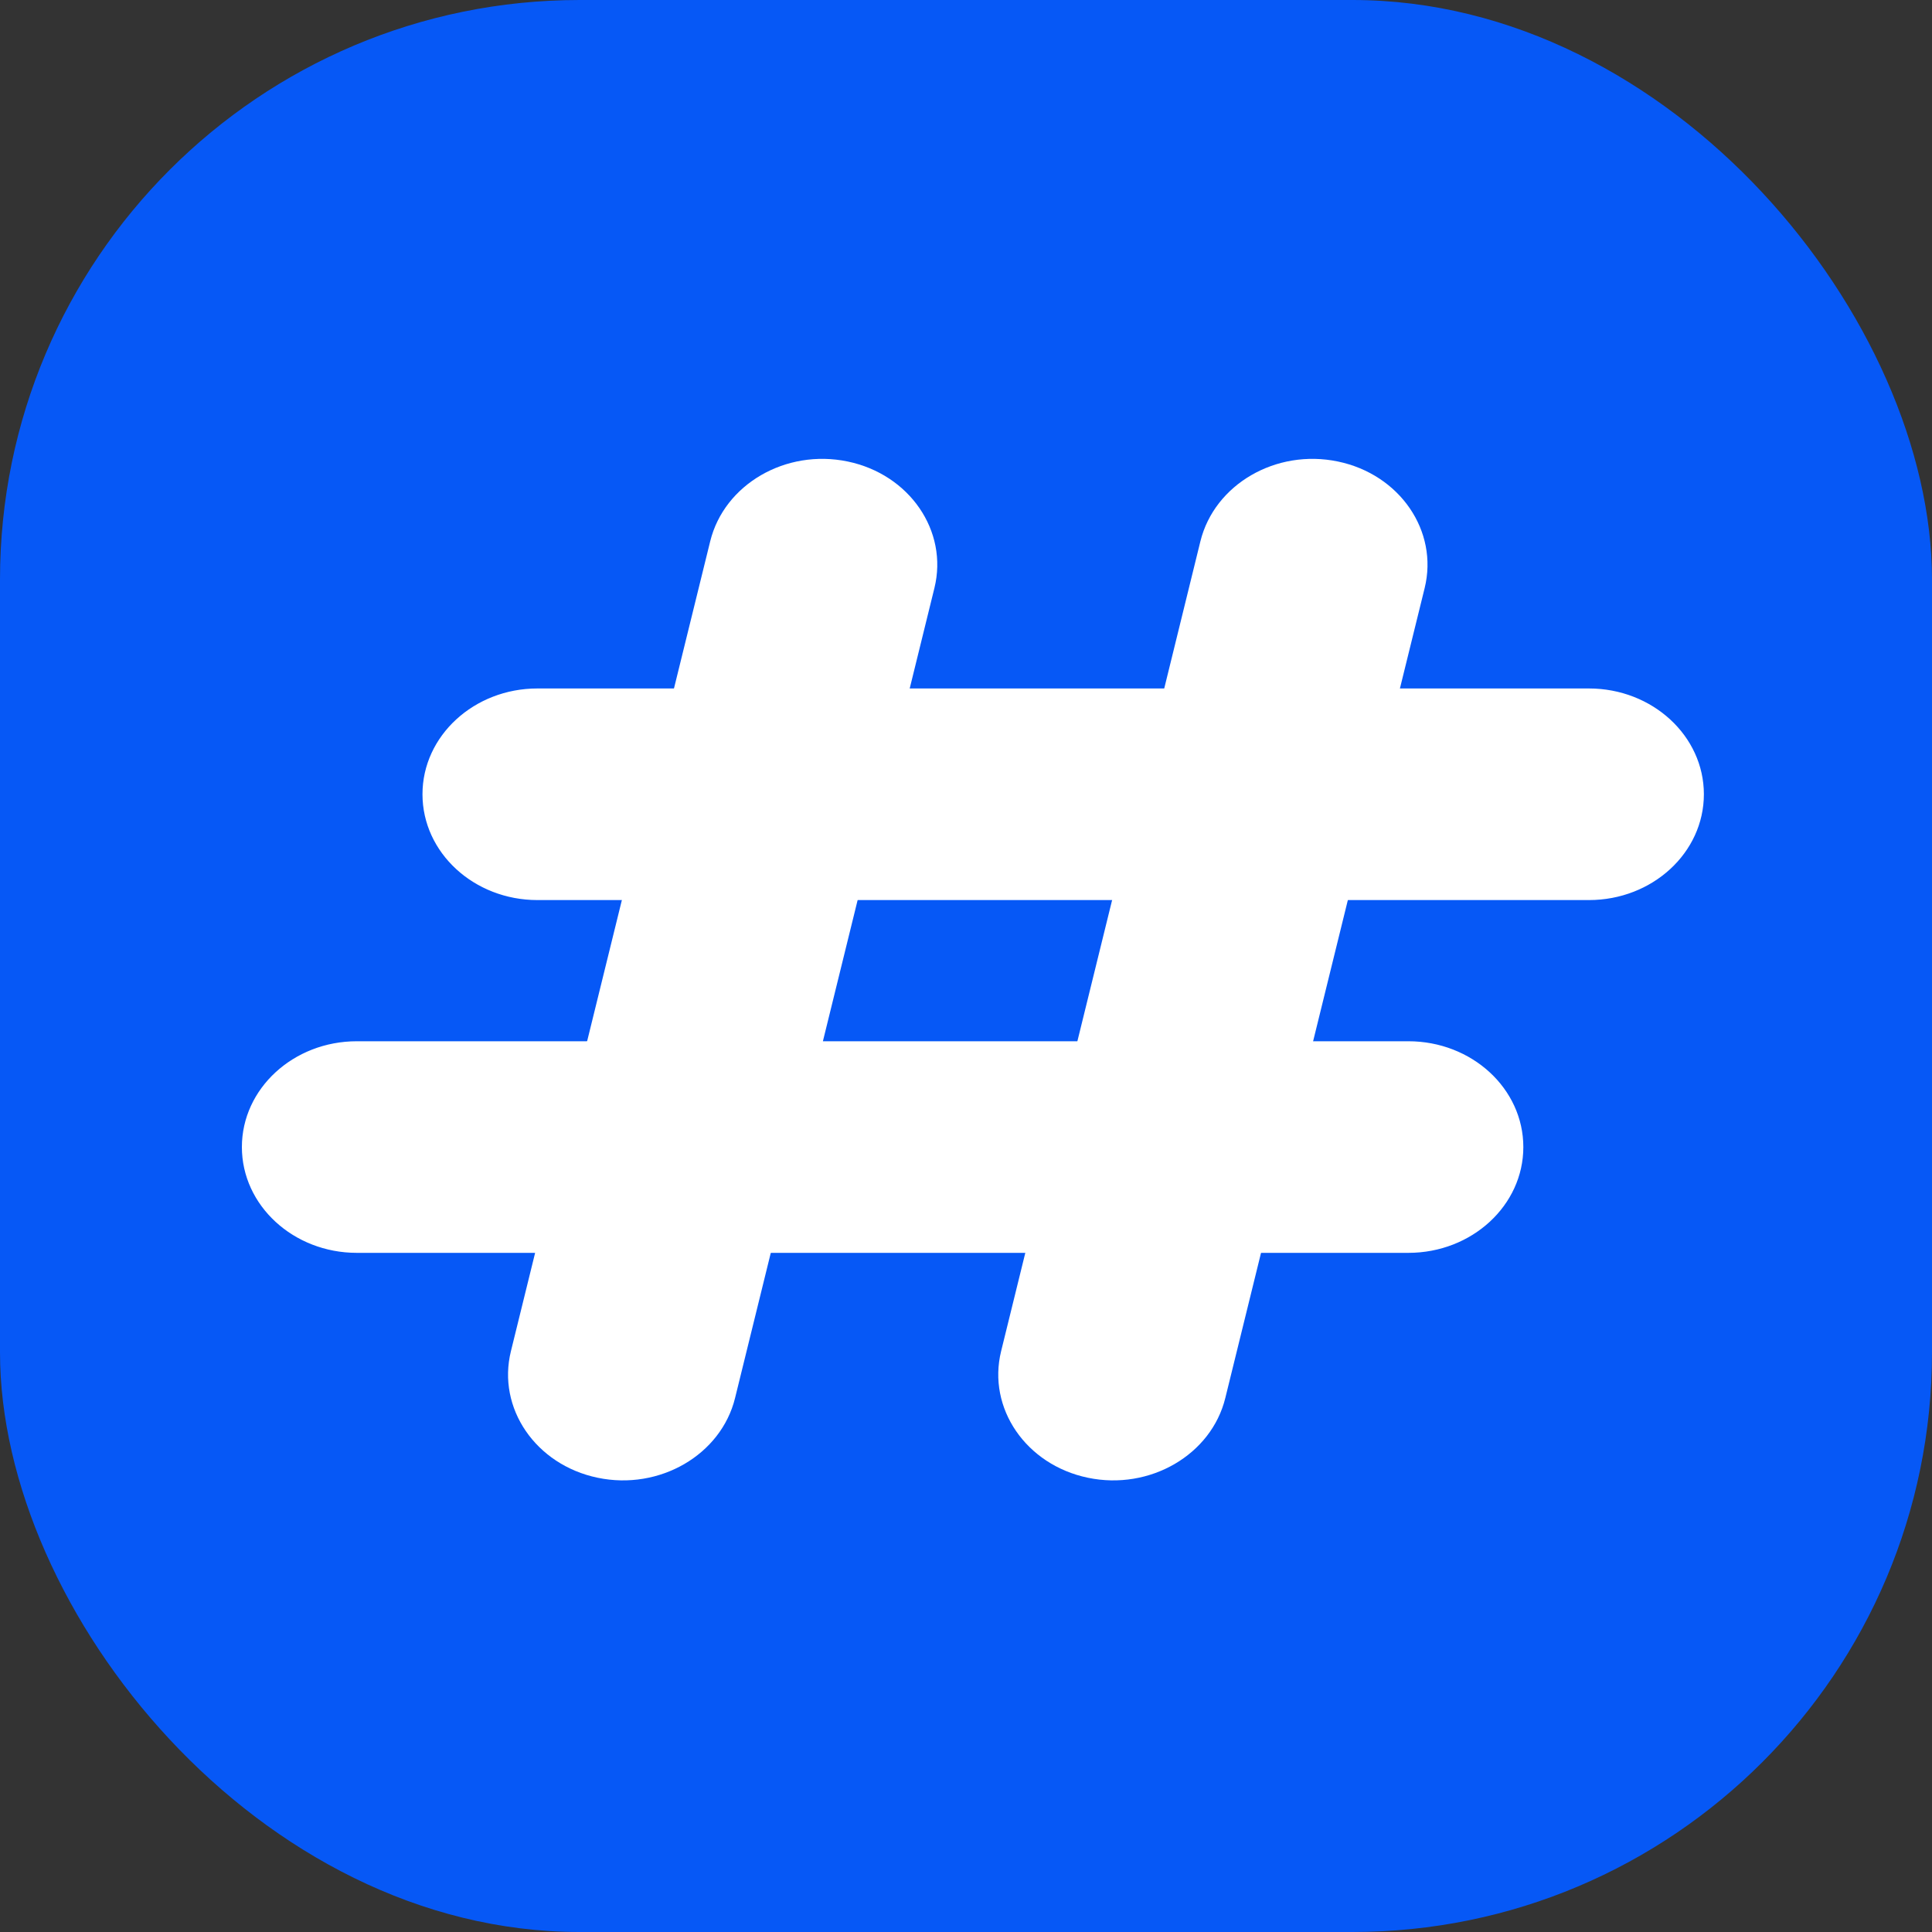 <svg xmlns="http://www.w3.org/2000/svg" version="1.1" xmlns:xlink="http://www.w3.org/1999/xlink" width="40" height="40"><rect width="100%" height="100%" fill="#333333" stroke="none"/><svg width="40" height="40" viewBox="0 0 40 40" fill="none" xmlns="http://www.w3.org/2000/svg">
        <rect width="40" height="40" rx="12" fill="#0658F6"></rect>
        <mask id="SvgjsMask1036" style="mask-type:luminance" maskUnits="userSpaceOnUse" x="5" y="21" width="27" height="6">
          <path d="M5 21.404H31.807V26.008H5V21.404Z" fill="white"></path>
        </mask>
        <g mask="url(#mask0_1091_5385)">
          <path fillrule="evenodd" cliprule="evenodd" d="M23.009 22.002C23.036 21.894 23.008 21.781 22.933 21.695C22.858 21.608 22.744 21.558 22.625 21.558H7.388C6.075 21.558 5.008 22.539 5.008 23.749C5.008 24.957 6.075 25.939 7.388 25.939H21.725C21.91 25.939 22.069 25.822 22.111 25.656L23.009 22.002ZM26.696 21.558C26.512 21.558 26.351 21.675 26.311 21.841L25.411 25.496C25.385 25.604 25.413 25.717 25.488 25.802C25.563 25.888 25.676 25.939 25.796 25.939H29.159C30.473 25.939 31.539 24.957 31.539 23.749C31.539 22.539 30.473 21.558 29.159 21.558H26.696Z" fill="white"></path>
        </g>
        <path fillrule="evenodd" cliprule="evenodd" d="M27.976 18.35C28.003 18.242 27.974 18.13 27.899 18.044C27.825 17.957 27.71 17.907 27.591 17.907H23.52C23.336 17.907 23.175 18.024 23.135 18.189L20.727 27.975C20.437 29.154 21.241 30.328 22.523 30.595C23.803 30.863 25.08 30.122 25.369 28.943L27.976 18.35ZM24.035 14.535C24.007 14.643 24.036 14.756 24.111 14.842C24.185 14.929 24.299 14.979 24.419 14.979H28.49C28.674 14.979 28.835 14.861 28.875 14.696L29.496 12.175C29.786 10.995 28.981 9.821 27.7 9.555C26.419 9.287 25.144 10.028 24.853 11.207L24.035 14.535Z" fill="white"></path>
        <mask id="SvgjsMask1035" style="mask-type:luminance" maskUnits="userSpaceOnUse" x="8" y="14" width="28" height="5">
          <path d="M8.468 14.238H35.215V18.841H8.468V14.238Z" fill="white"></path>
        </mask>
        <g mask="url(#mask1_1091_5385)">
          <path fillrule="evenodd" cliprule="evenodd" d="M14.656 14.698C14.683 14.59 14.655 14.476 14.58 14.39C14.505 14.305 14.392 14.254 14.272 14.254H11.127C9.814 14.254 8.747 15.236 8.747 16.444C8.747 17.654 9.814 18.635 11.127 18.635H13.372C13.557 18.635 13.716 18.518 13.758 18.352L14.656 14.698ZM18.343 14.254C18.159 14.254 17.998 14.371 17.958 14.537L17.058 18.191C17.032 18.299 17.06 18.412 17.135 18.499C17.21 18.585 17.323 18.635 17.443 18.635H32.897C34.211 18.635 35.277 17.654 35.277 16.444C35.277 15.236 34.211 14.254 32.897 14.254H18.343Z" fill="white"></path>
        </g>
        <path fillrule="evenodd" cliprule="evenodd" d="M16.028 25.656C16.055 25.549 16.027 25.436 15.952 25.35C15.877 25.264 15.763 25.213 15.643 25.213H11.572C11.387 25.213 11.228 25.331 11.188 25.497L10.578 27.975C10.287 29.154 11.091 30.328 12.373 30.595C13.653 30.863 14.93 30.122 15.219 28.943L16.028 25.656ZM14.704 11.207L12.086 21.841C12.06 21.949 12.088 22.062 12.163 22.149C12.238 22.235 12.351 22.285 12.471 22.285H16.542C16.727 22.285 16.886 22.168 16.928 22.002L19.346 12.175C19.637 10.995 18.831 9.821 17.551 9.555C16.269 9.287 14.994 10.028 14.704 11.207Z" fill="white"></path>
        <path fillrule="evenodd" cliprule="evenodd" d="M11.078 25.939H15.958L16.22 24.875C16.247 24.768 16.219 24.655 16.144 24.569C16.069 24.482 15.955 24.432 15.835 24.432H11.764C11.579 24.432 11.419 24.55 11.378 24.716L11.078 25.939ZM17.036 21.558H12.155L11.615 23.757C11.588 23.864 11.616 23.977 11.691 24.063C11.766 24.149 11.88 24.2 12 24.2H16.071C16.256 24.2 16.415 24.082 16.456 23.917L17.036 21.558Z" fill="white"></path>
      </svg><style>@media (prefers-color-scheme: light) { :root { filter: none; } }
@media (prefers-color-scheme: dark) { :root { filter: contrast(1) brightness(1.1); } }
</style></svg>
